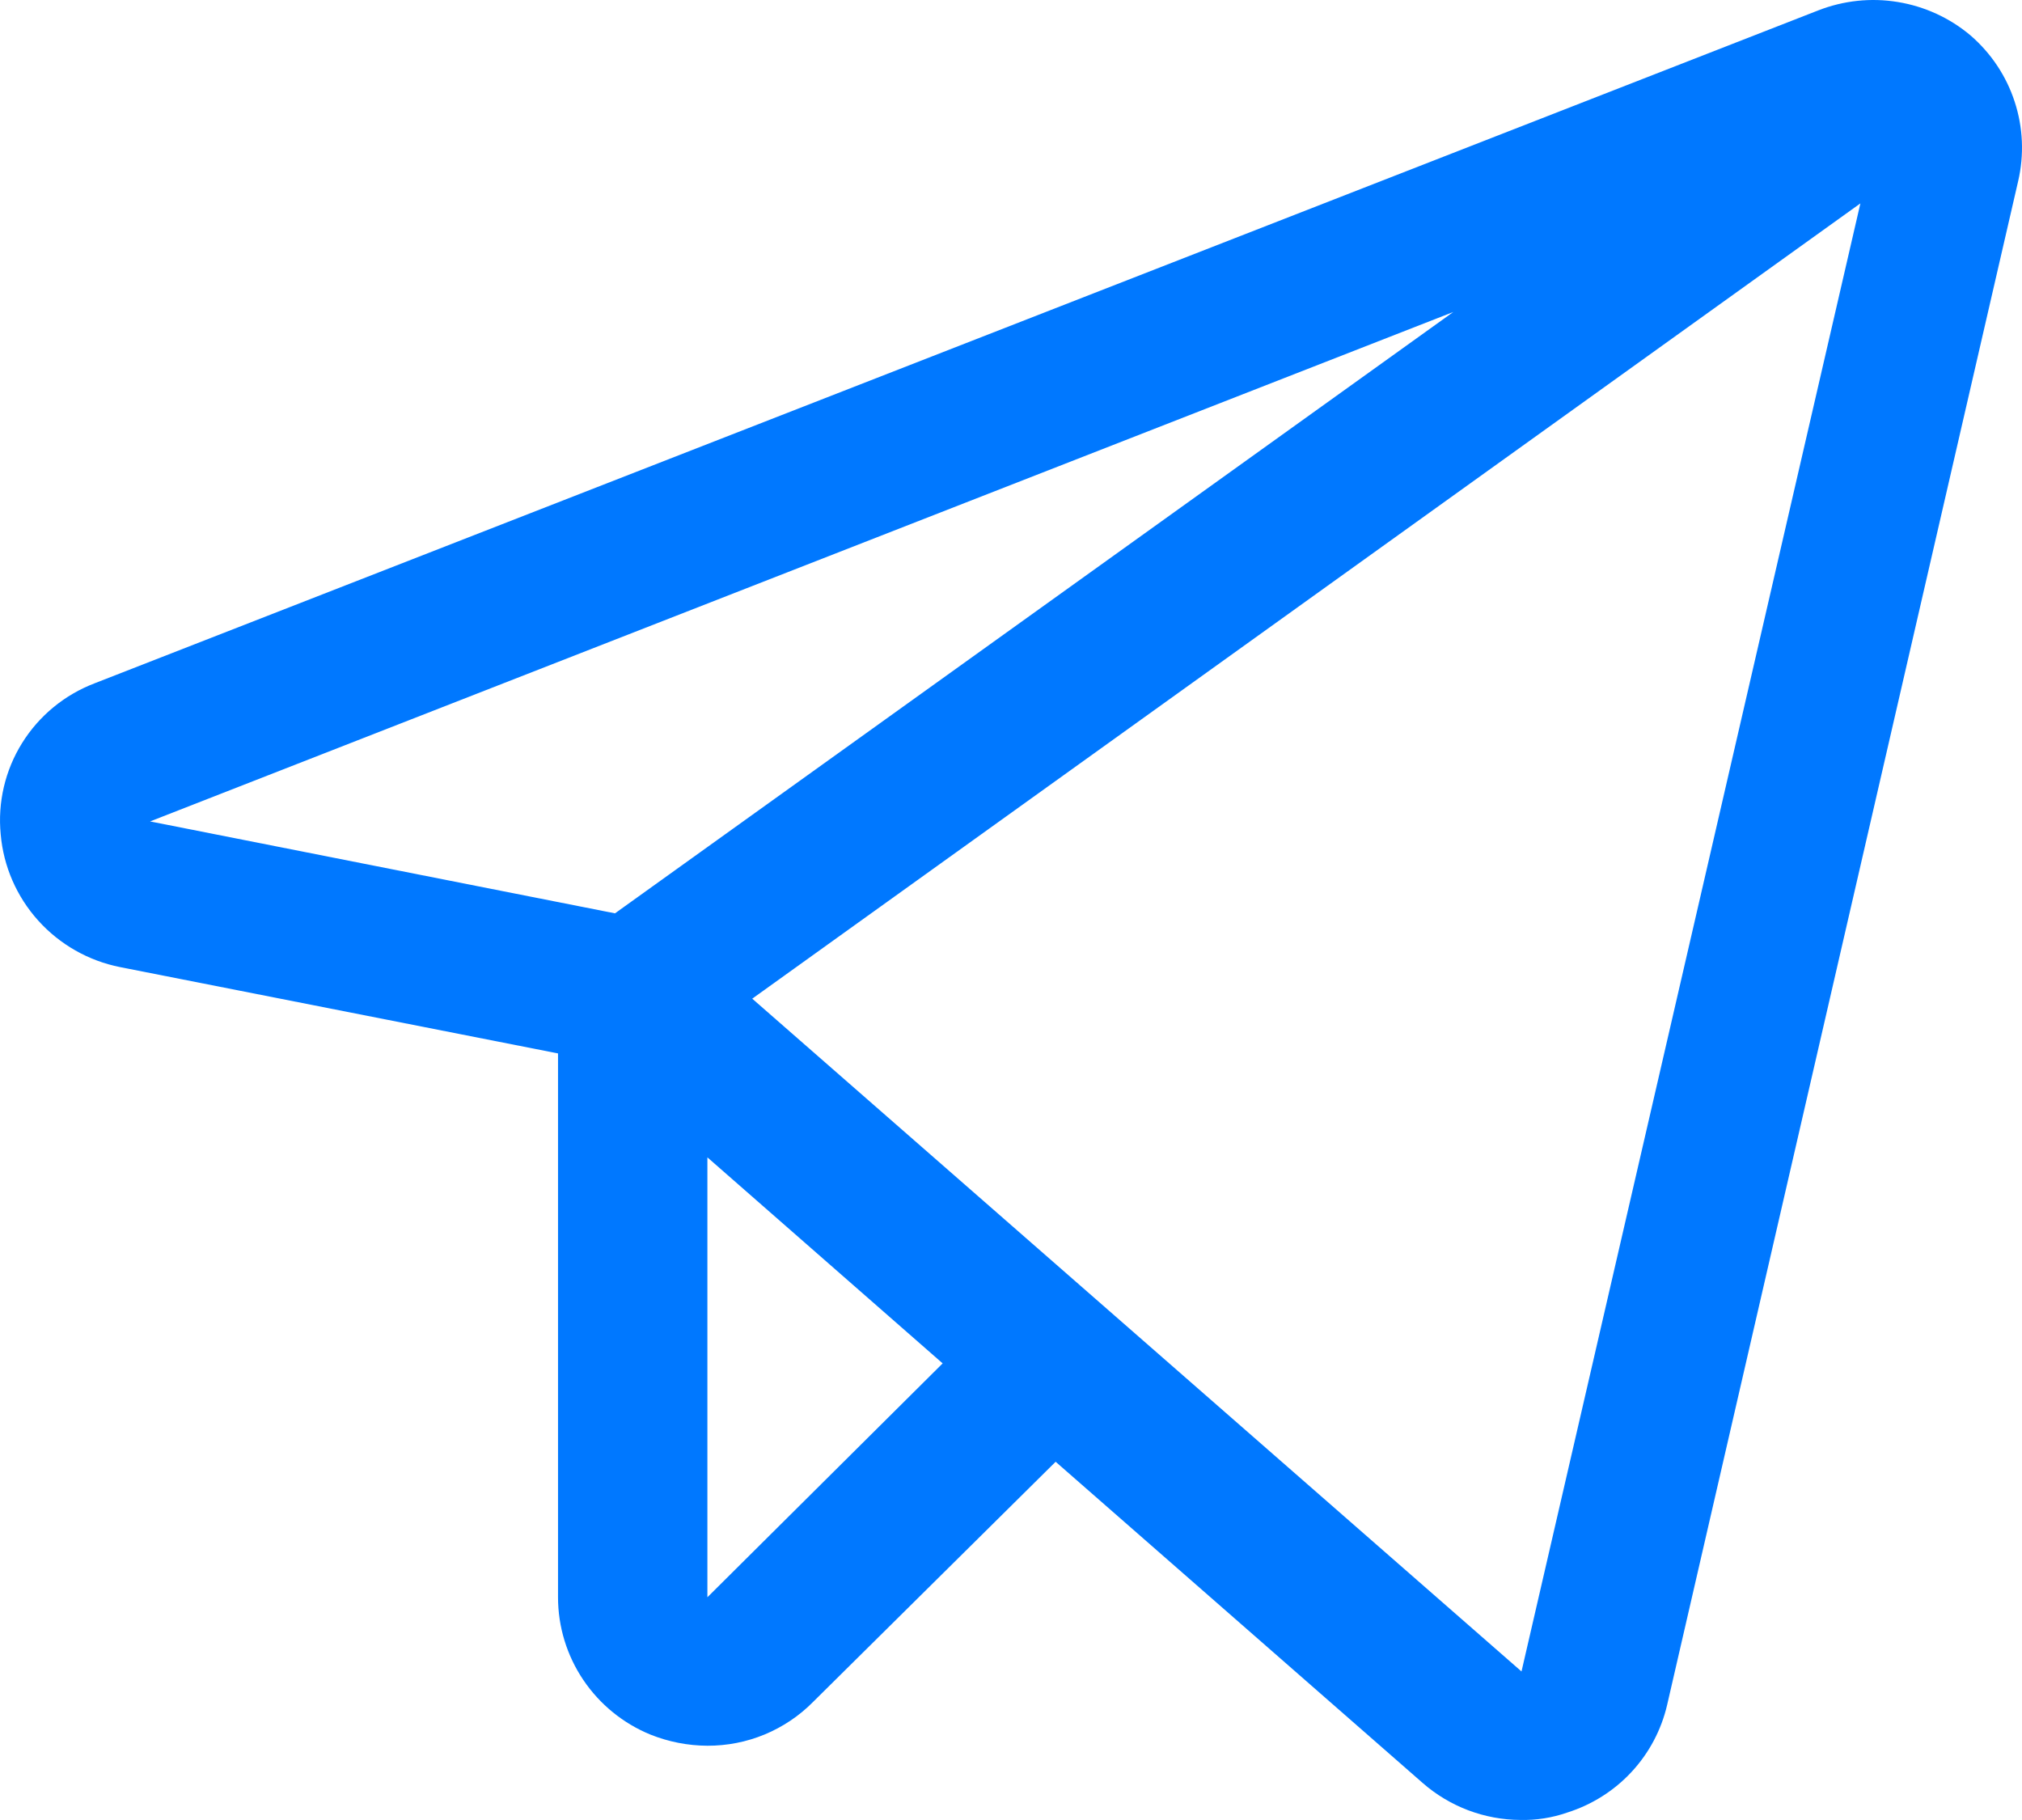 <?xml version="1.0" encoding="UTF-8"?> <svg xmlns="http://www.w3.org/2000/svg" width="40" height="36" viewBox="0 0 40 36" fill="none"> <path d="M38.982 0.701C38.572 0.355 38.075 0.127 37.545 0.04C37.015 -0.048 36.471 0.01 35.971 0.205L1.879 13.513C1.281 13.74 0.775 14.155 0.438 14.696C0.101 15.236 -0.048 15.872 0.014 16.505C0.069 17.138 0.33 17.736 0.756 18.209C1.182 18.682 1.751 19.006 2.378 19.13L11.039 20.837V31.594C11.039 32.176 11.213 32.745 11.538 33.228C11.864 33.712 12.326 34.089 12.868 34.311C13.226 34.454 13.608 34.529 13.994 34.531C14.382 34.532 14.767 34.457 15.125 34.309C15.483 34.16 15.809 33.943 16.081 33.668L20.883 28.914L28.141 35.265C28.677 35.735 29.366 35.996 30.08 35.999C30.394 36.006 30.707 35.956 31.003 35.853C31.491 35.699 31.93 35.422 32.276 35.049C32.623 34.675 32.865 34.218 32.98 33.723L39.924 3.583C40.045 3.062 40.021 2.519 39.855 2.012C39.69 1.504 39.387 1.051 38.982 0.701V0.701ZM12.166 18.066L2.969 16.248L28.75 6.171L12.166 18.066ZM13.994 31.594V22.893L18.648 26.968L13.994 31.594ZM30.099 33.062L14.881 19.754L36.803 4.023L30.099 33.062Z" fill="#0078FF"></path> </svg> 